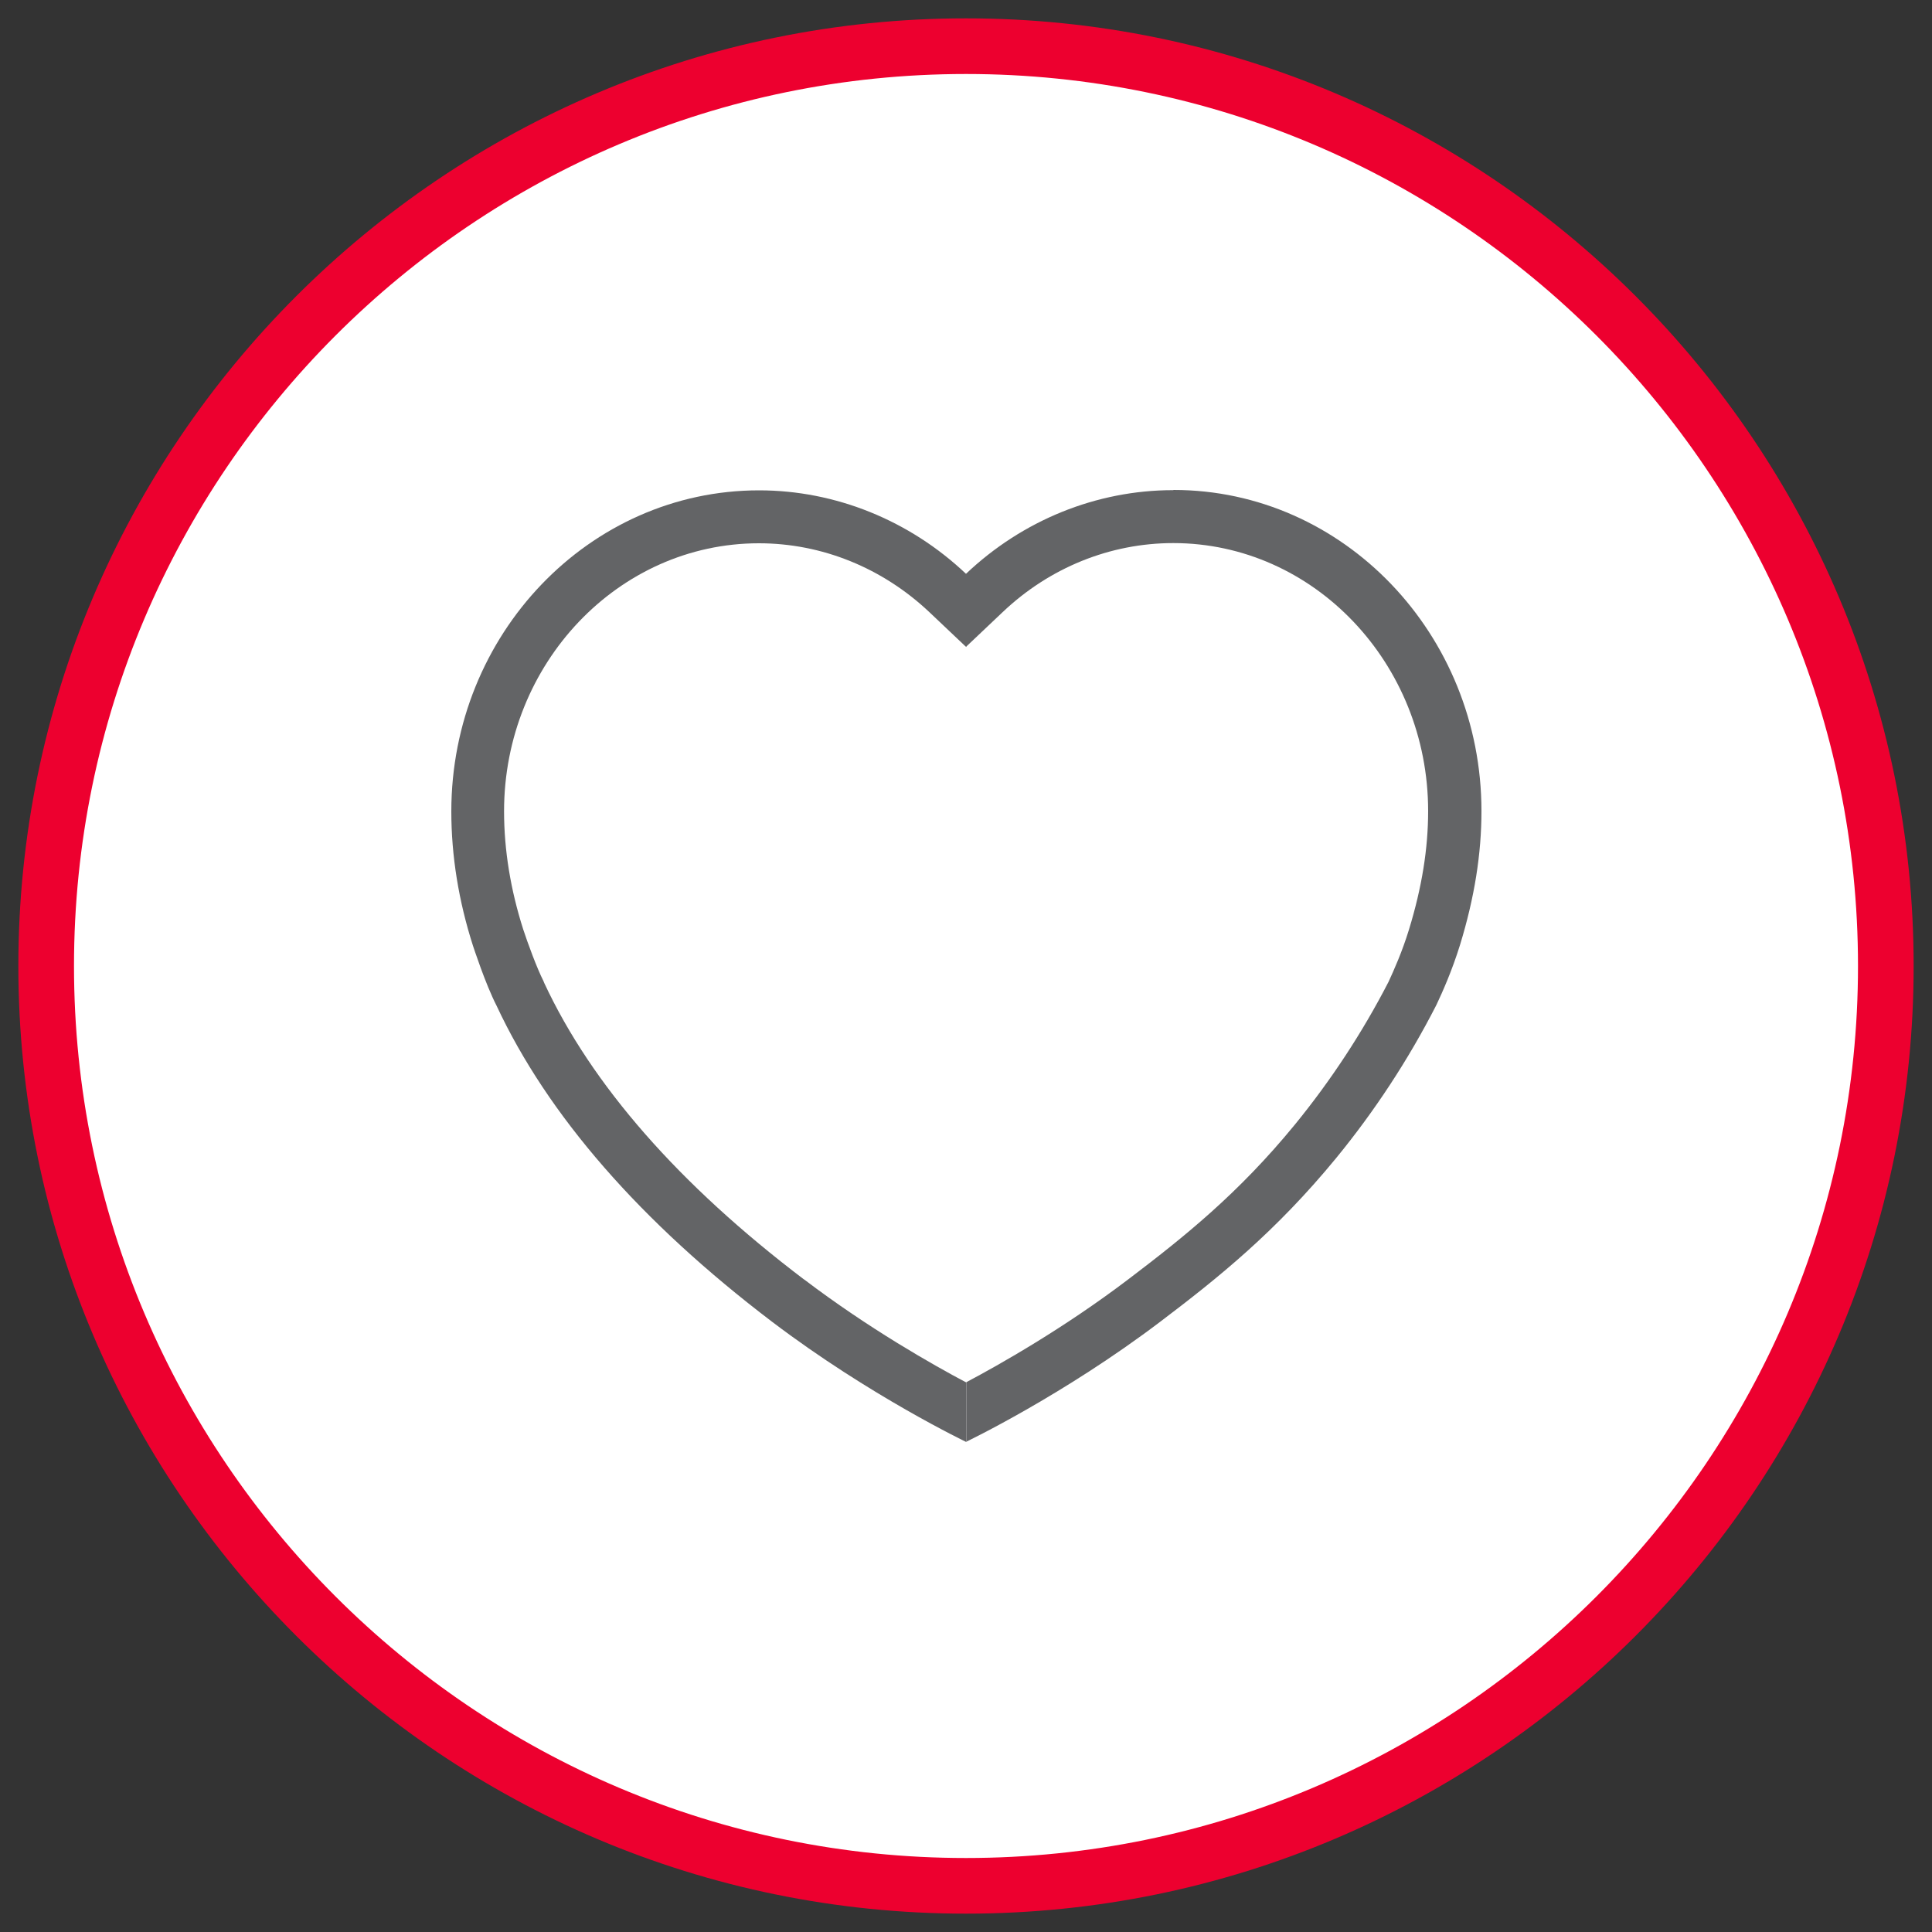 <?xml version="1.0" encoding="UTF-8"?>
<svg id="Layer_1" data-name="Layer 1" xmlns="http://www.w3.org/2000/svg" viewBox="0 0 100 100">
  <rect x="0" y="0" width="100" height="100" fill="#333333" stroke="none"/>
  <defs>
    <style>
      .cls-1 {
        fill: #636466;
      }

      .cls-1, .cls-2, .cls-3 {
        stroke-width: 0px;
      }

      .cls-2 {
        fill: #ed002f;
      }

      .cls-3 {
        fill: #fff;
      }
    </style>
  </defs>
  <g>
    <circle class="cls-3" cx="50" cy="50" r="47.61"/>
    <path class="cls-2" d="M50,99.05C22.95,99.05.95,77.05.95,50S22.95.95,50,.95s49.05,22.01,49.05,49.05-22.01,49.05-49.05,49.05ZM50,3.83C24.54,3.83,3.83,24.54,3.83,50s20.71,46.17,46.17,46.17,46.17-20.71,46.17-46.17S75.46,3.83,50,3.83Z"/>
  </g>
  <g>
    <path class="cls-1" d="M60.72,25.37c-3.97,0-7.8,1.56-10.72,4.33h0v3.78h0s1.89-1.79,1.89-1.79c2.43-2.31,5.57-3.58,8.84-3.58,7.27,0,13.19,6.22,13.19,13.87,0,1.94-.32,3.94-.99,6.13-.36,1.17-.78,2.1-1.06,2.71-1.35,2.62-2.98,5.1-4.84,7.38-2.93,3.58-5.75,5.83-8.62,8.01-3.33,2.53-6.67,4.42-8.39,5.33h0v3.08h0s5-2.39,10.05-6.22c3.01-2.28,5.96-4.65,9.09-8.46,1.99-2.43,3.73-5.08,5.17-7.89,0-.01.01-.02.02-.04.32-.68.8-1.75,1.22-3.1.75-2.45,1.11-4.71,1.11-6.93,0-9.16-7.15-16.62-15.93-16.62Z"/>
    <path class="cls-1" d="M41.61,66.22c-6.46-4.9-10.98-10.06-13.44-15.34l-.02-.05-.02-.05c-.35-.69-.82-1.98-1.05-2.68-.65-2.04-.99-4.09-.99-6.11,0-7.65,5.92-13.87,13.19-13.87,3.26,0,6.4,1.27,8.84,3.58l1.89,1.79v-3.78c-2.92-2.77-6.76-4.33-10.72-4.33-8.79,0-15.93,7.45-15.93,16.62,0,2.3.38,4.64,1.12,6.95.03.08.64,1.97,1.22,3.1,2.65,5.68,7.45,11.19,14.27,16.37,5.05,3.83,10.05,6.22,10.05,6.22v-3.08c-1.72-.91-5.06-2.8-8.39-5.33Z"/>
  </g>
</svg>